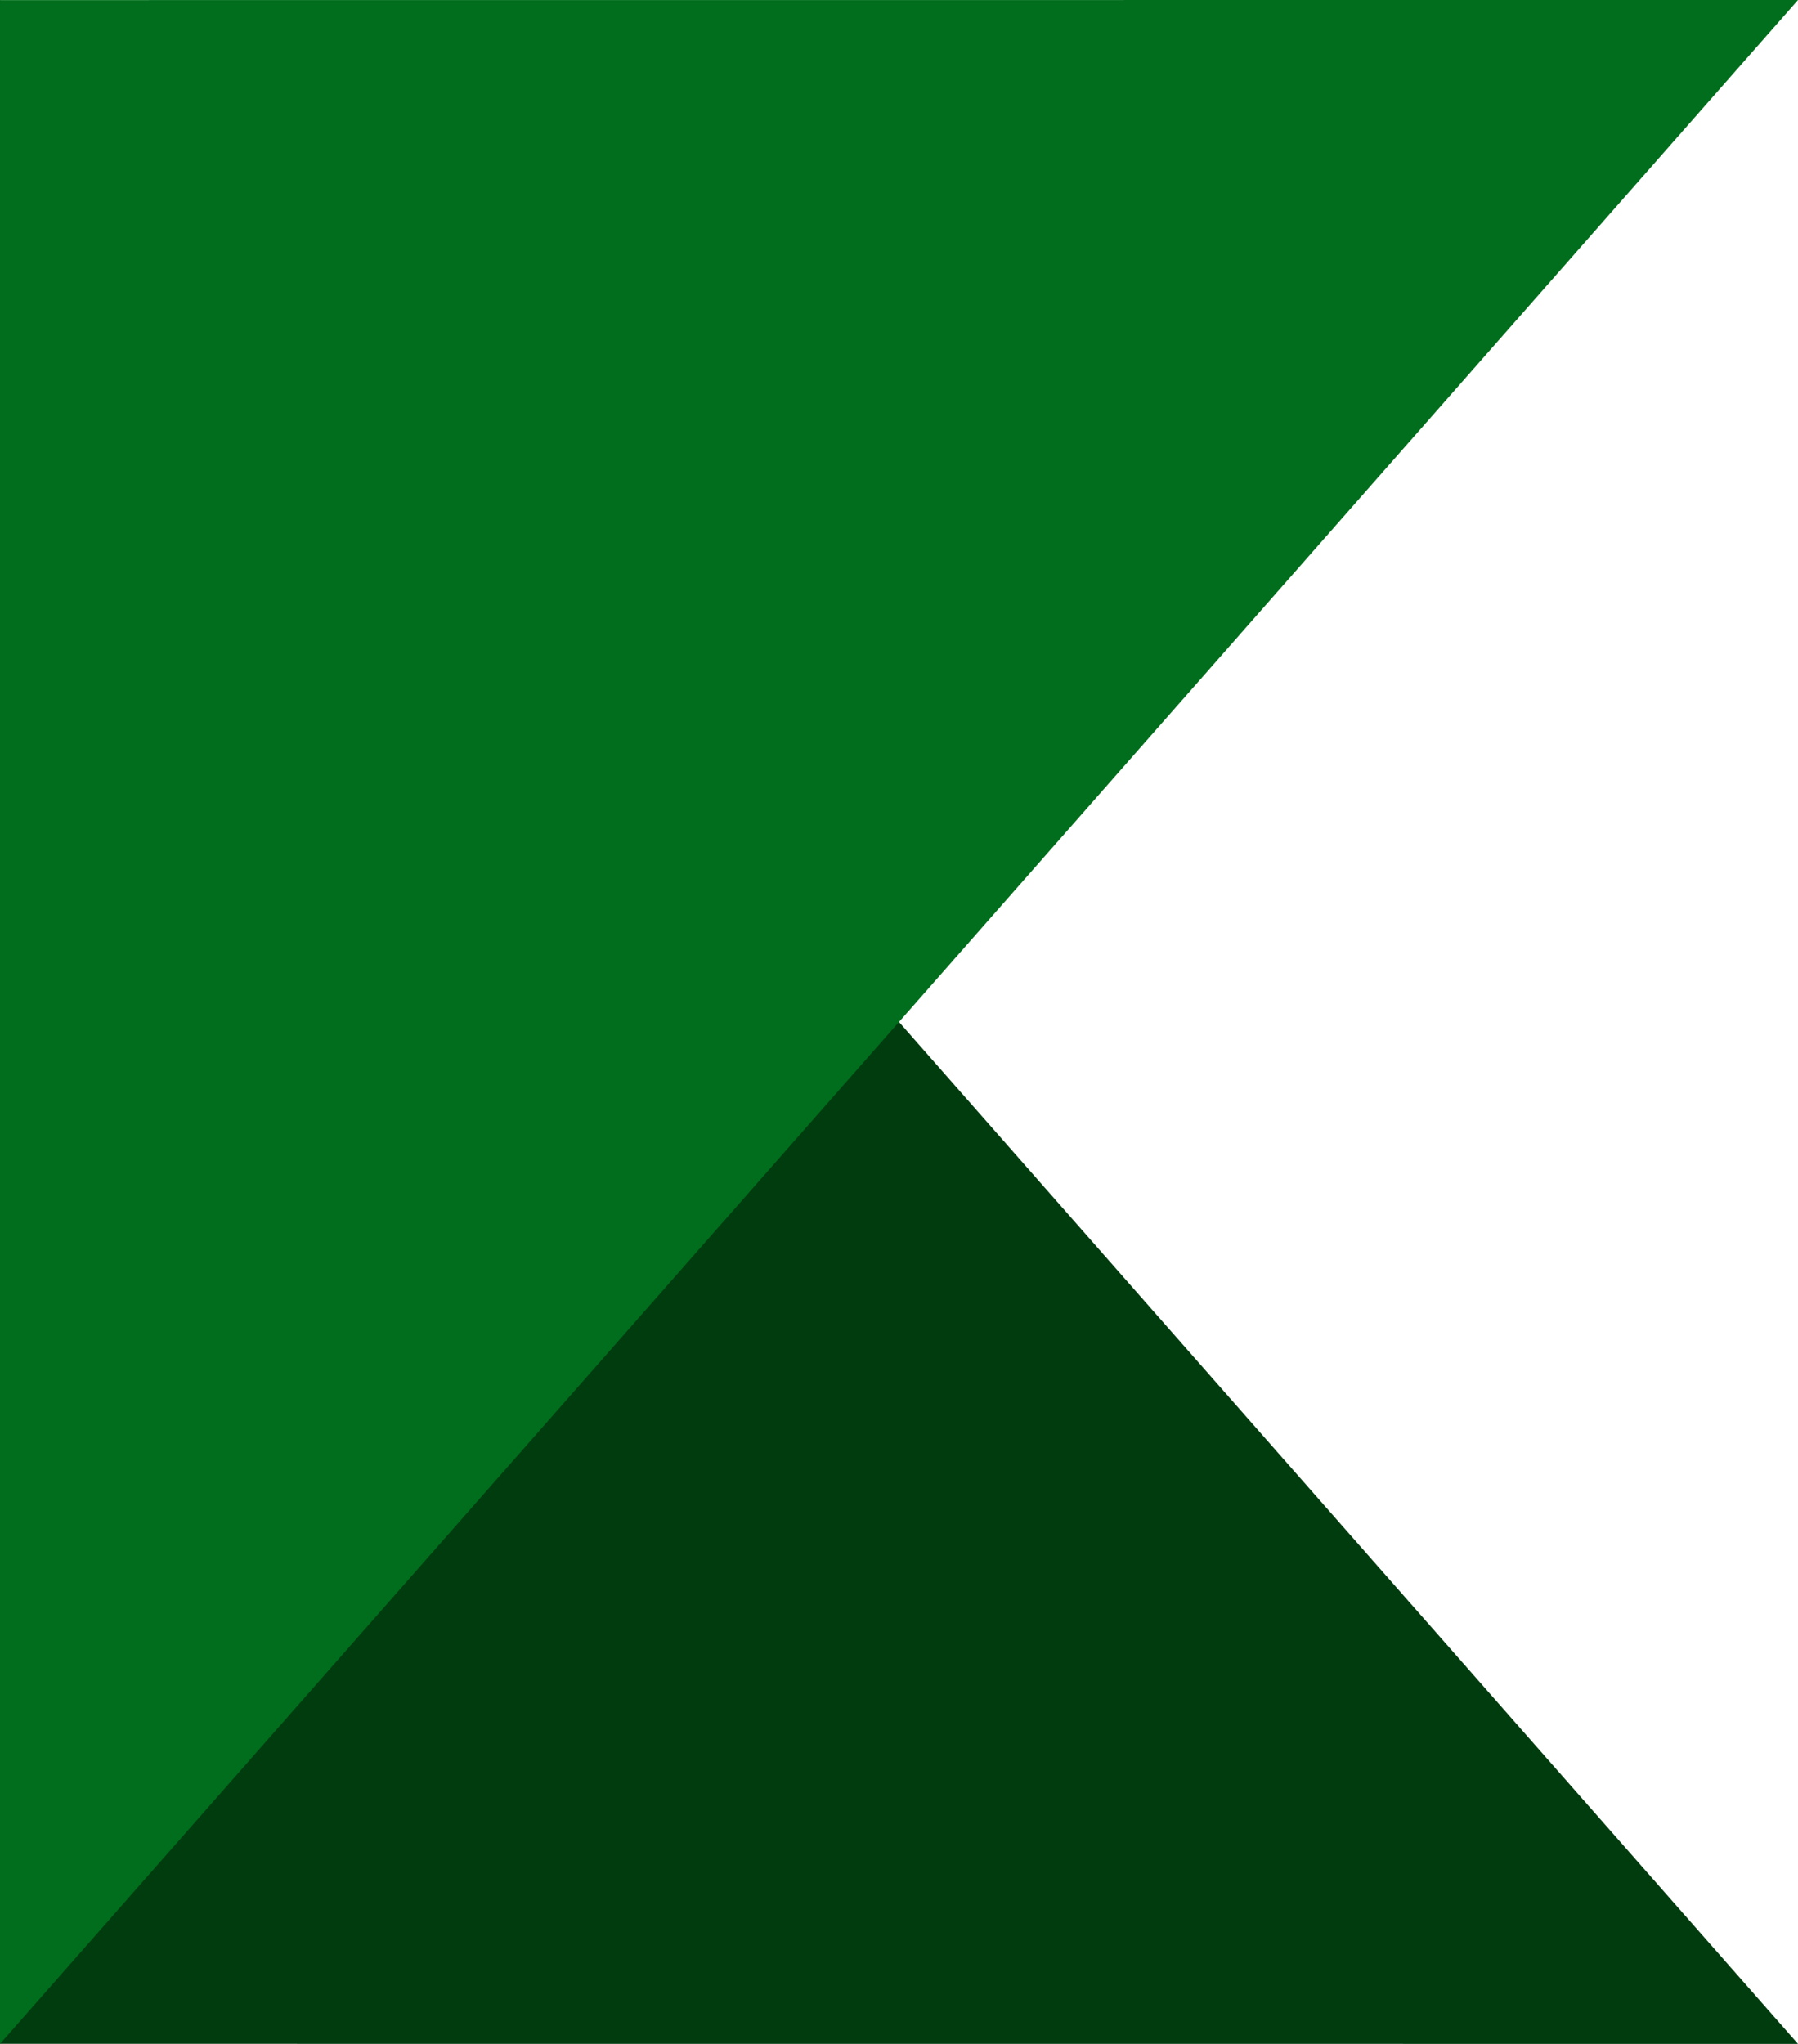 <svg viewBox="0 0 44 50" xmlns="http://www.w3.org/2000/svg" xmlns:xlink="http://www.w3.org/1999/xlink" width="44" height="50" fill="none" customFrame="#000000">
	<g id="组合 114">
		<path id="多边形 5" d="M0 0L49.999 44L0.002 44L0.001 29L0 0Z" fill="rgb(1,60,15)" fill-rule="evenodd" transform="matrix(-3.96711e-08,-1,-1,7.86594e-08,44,49.999)" />
		<path id="多边形 6" d="M0 0L49.999 44L0.002 44L0.001 29L0 0Z" fill="rgb(0,110,28)" fill-rule="evenodd" transform="matrix(-3.96711e-08,1,-1,-7.86594e-08,44,0)" />
	</g>
</svg>
